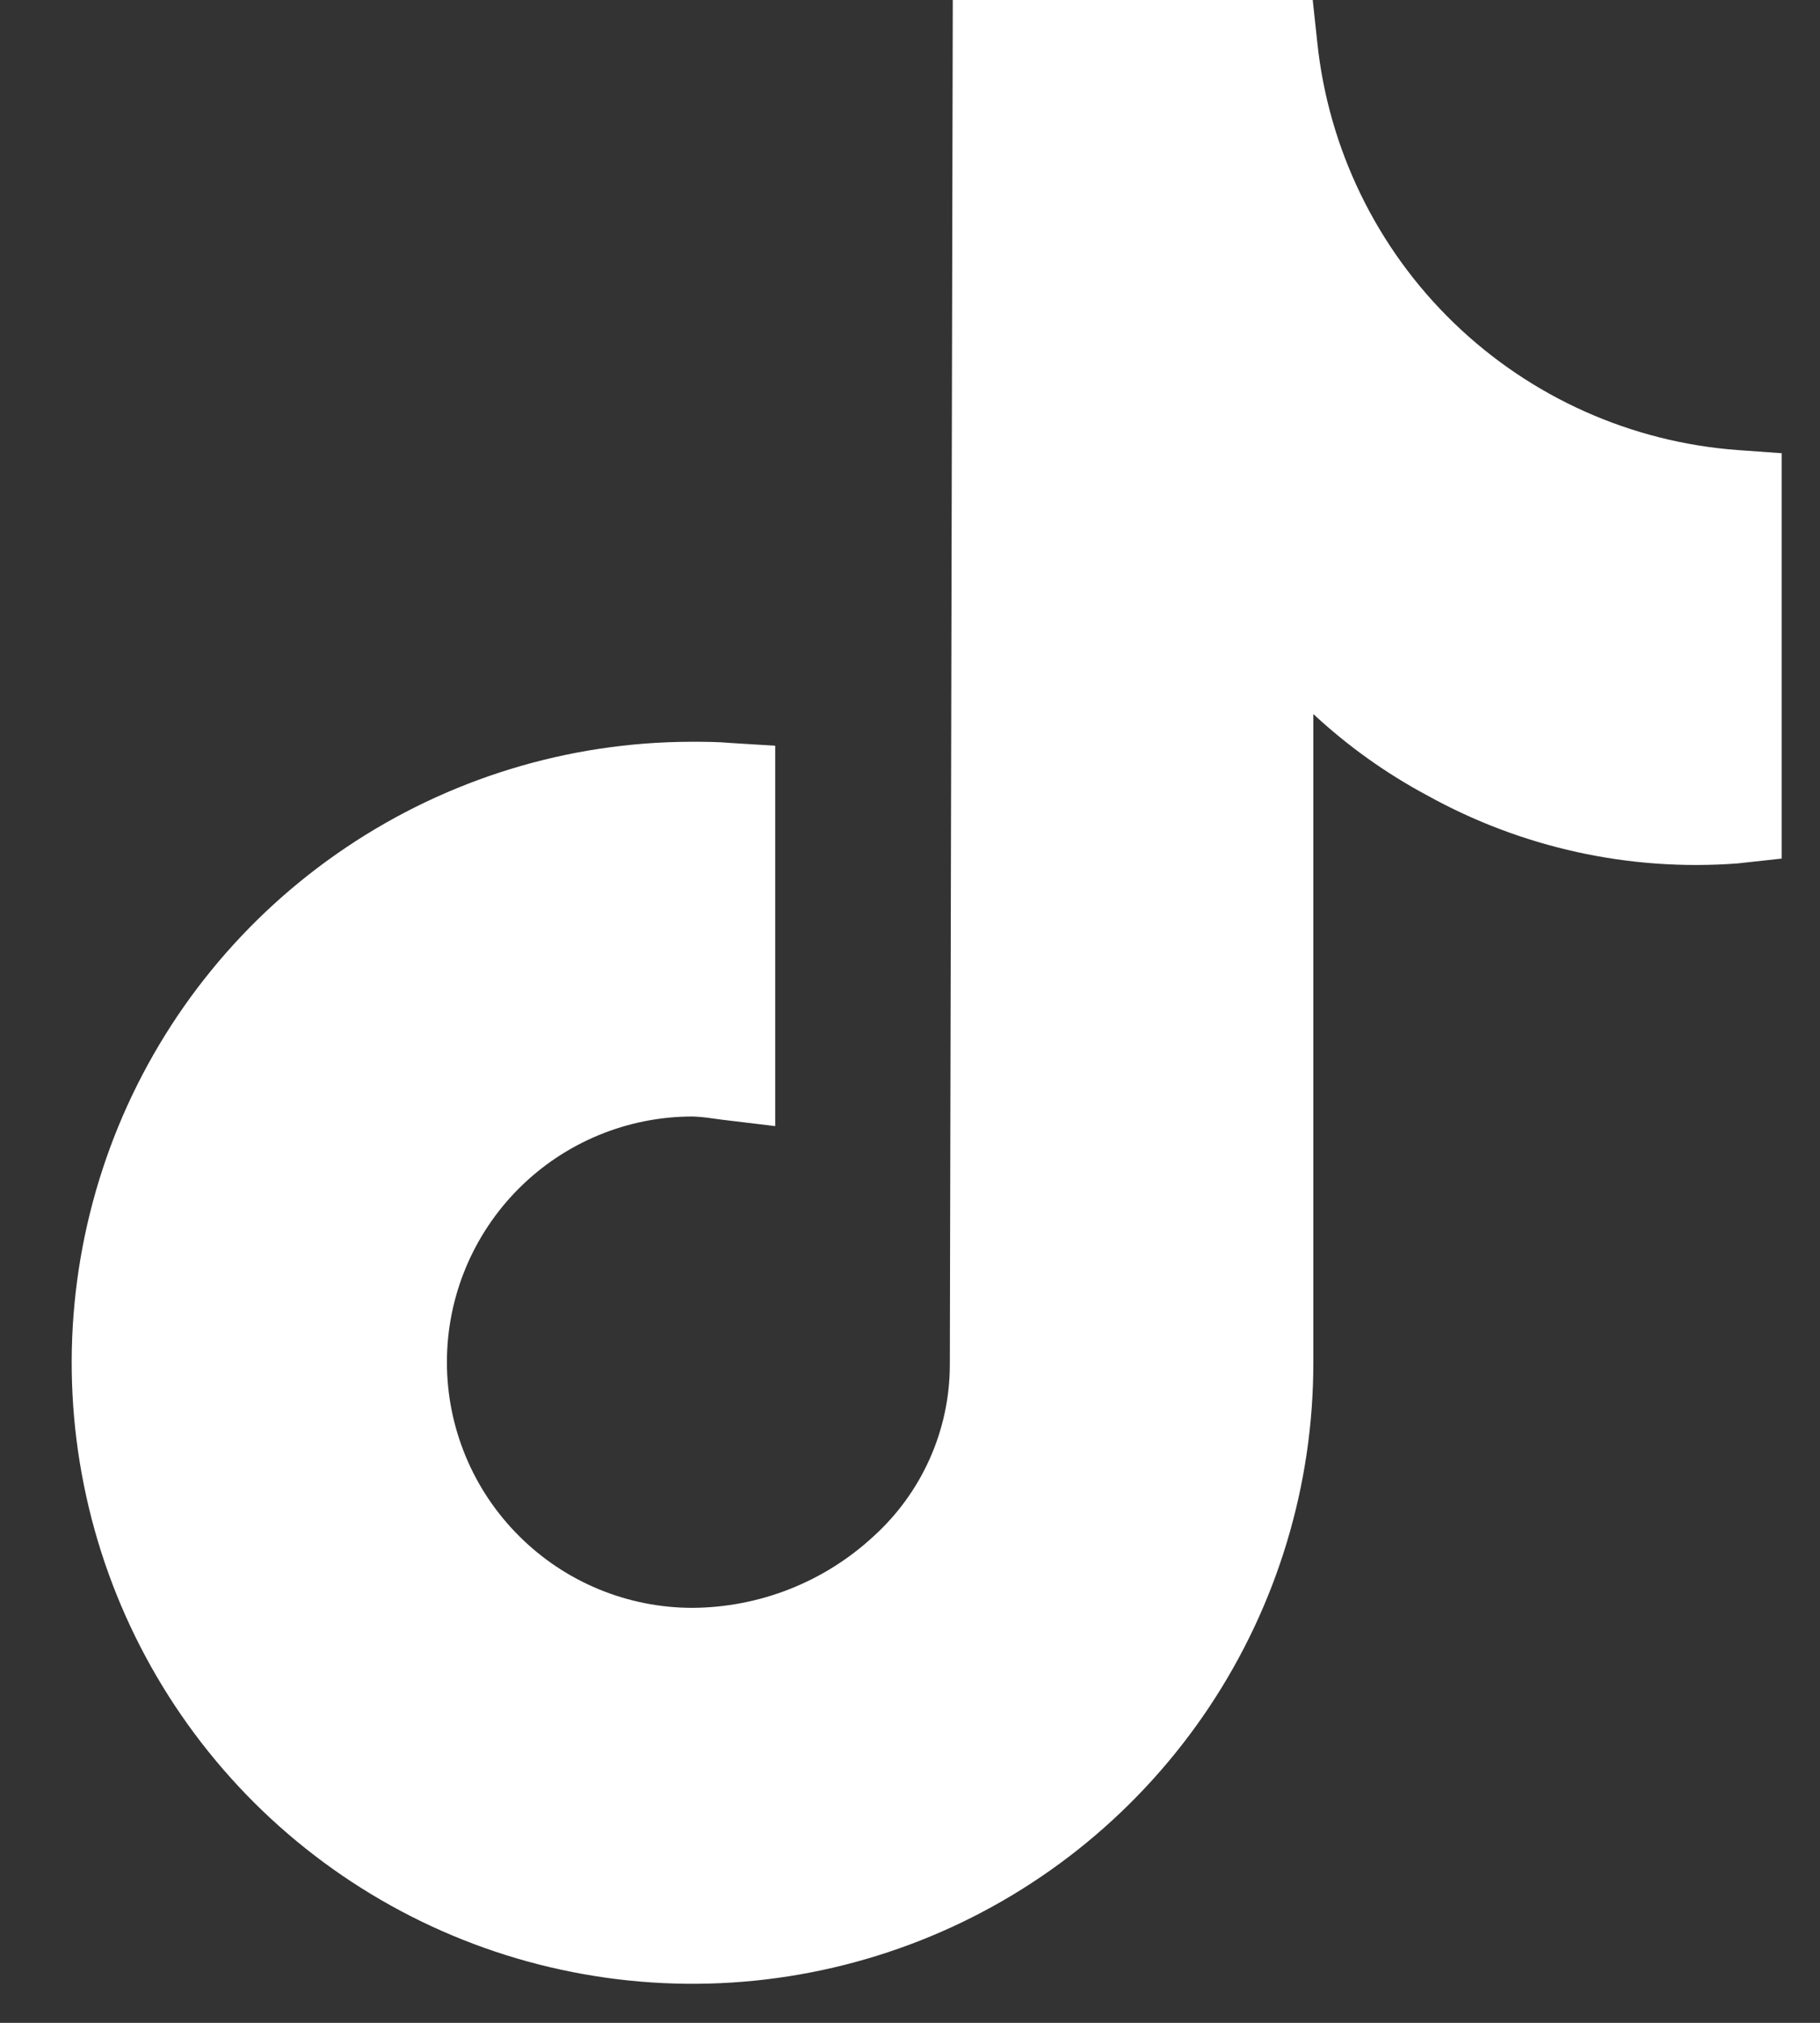 <svg width="18" height="20" viewBox="0 0 18 20" fill="none" xmlns="http://www.w3.org/2000/svg">
<rect x="0" y="0" width="18" height="20" fill="#333333" stroke="none"/>
<path fill-rule="evenodd" clip-rule="evenodd" d="M17.189 4.45L17.621 4.481V8.489L17.182 8.537C16.114 8.617 15.047 8.382 14.111 7.862C13.704 7.644 13.327 7.374 12.989 7.06V13.467C12.991 14.681 12.632 15.868 11.959 16.878C11.286 17.888 10.329 18.677 9.208 19.143C8.087 19.609 6.853 19.733 5.662 19.498C4.471 19.264 3.376 18.681 2.516 17.825C1.656 16.968 1.069 15.876 0.83 14.685C0.59 13.495 0.709 12.261 1.17 11.138C1.632 10.015 2.416 9.055 3.424 8.378C4.431 7.701 5.617 7.337 6.831 7.334C6.963 7.334 7.096 7.334 7.228 7.346L7.667 7.373V11.134L7.144 11.071L7.047 11.058C6.982 11.048 6.915 11.041 6.849 11.039C6.205 11.039 5.587 11.295 5.132 11.75C4.676 12.206 4.42 12.824 4.42 13.468C4.42 14.112 4.676 14.73 5.132 15.185C5.587 15.641 6.205 15.897 6.849 15.897C7.512 15.893 8.15 15.642 8.637 15.192C8.873 14.979 9.063 14.718 9.193 14.428C9.324 14.137 9.392 13.822 9.394 13.504L9.423 0H12.983L13.028 0.418C13.138 1.471 13.615 2.453 14.376 3.19C15.137 3.927 16.133 4.373 17.189 4.45Z" fill="white"/>
</svg>
